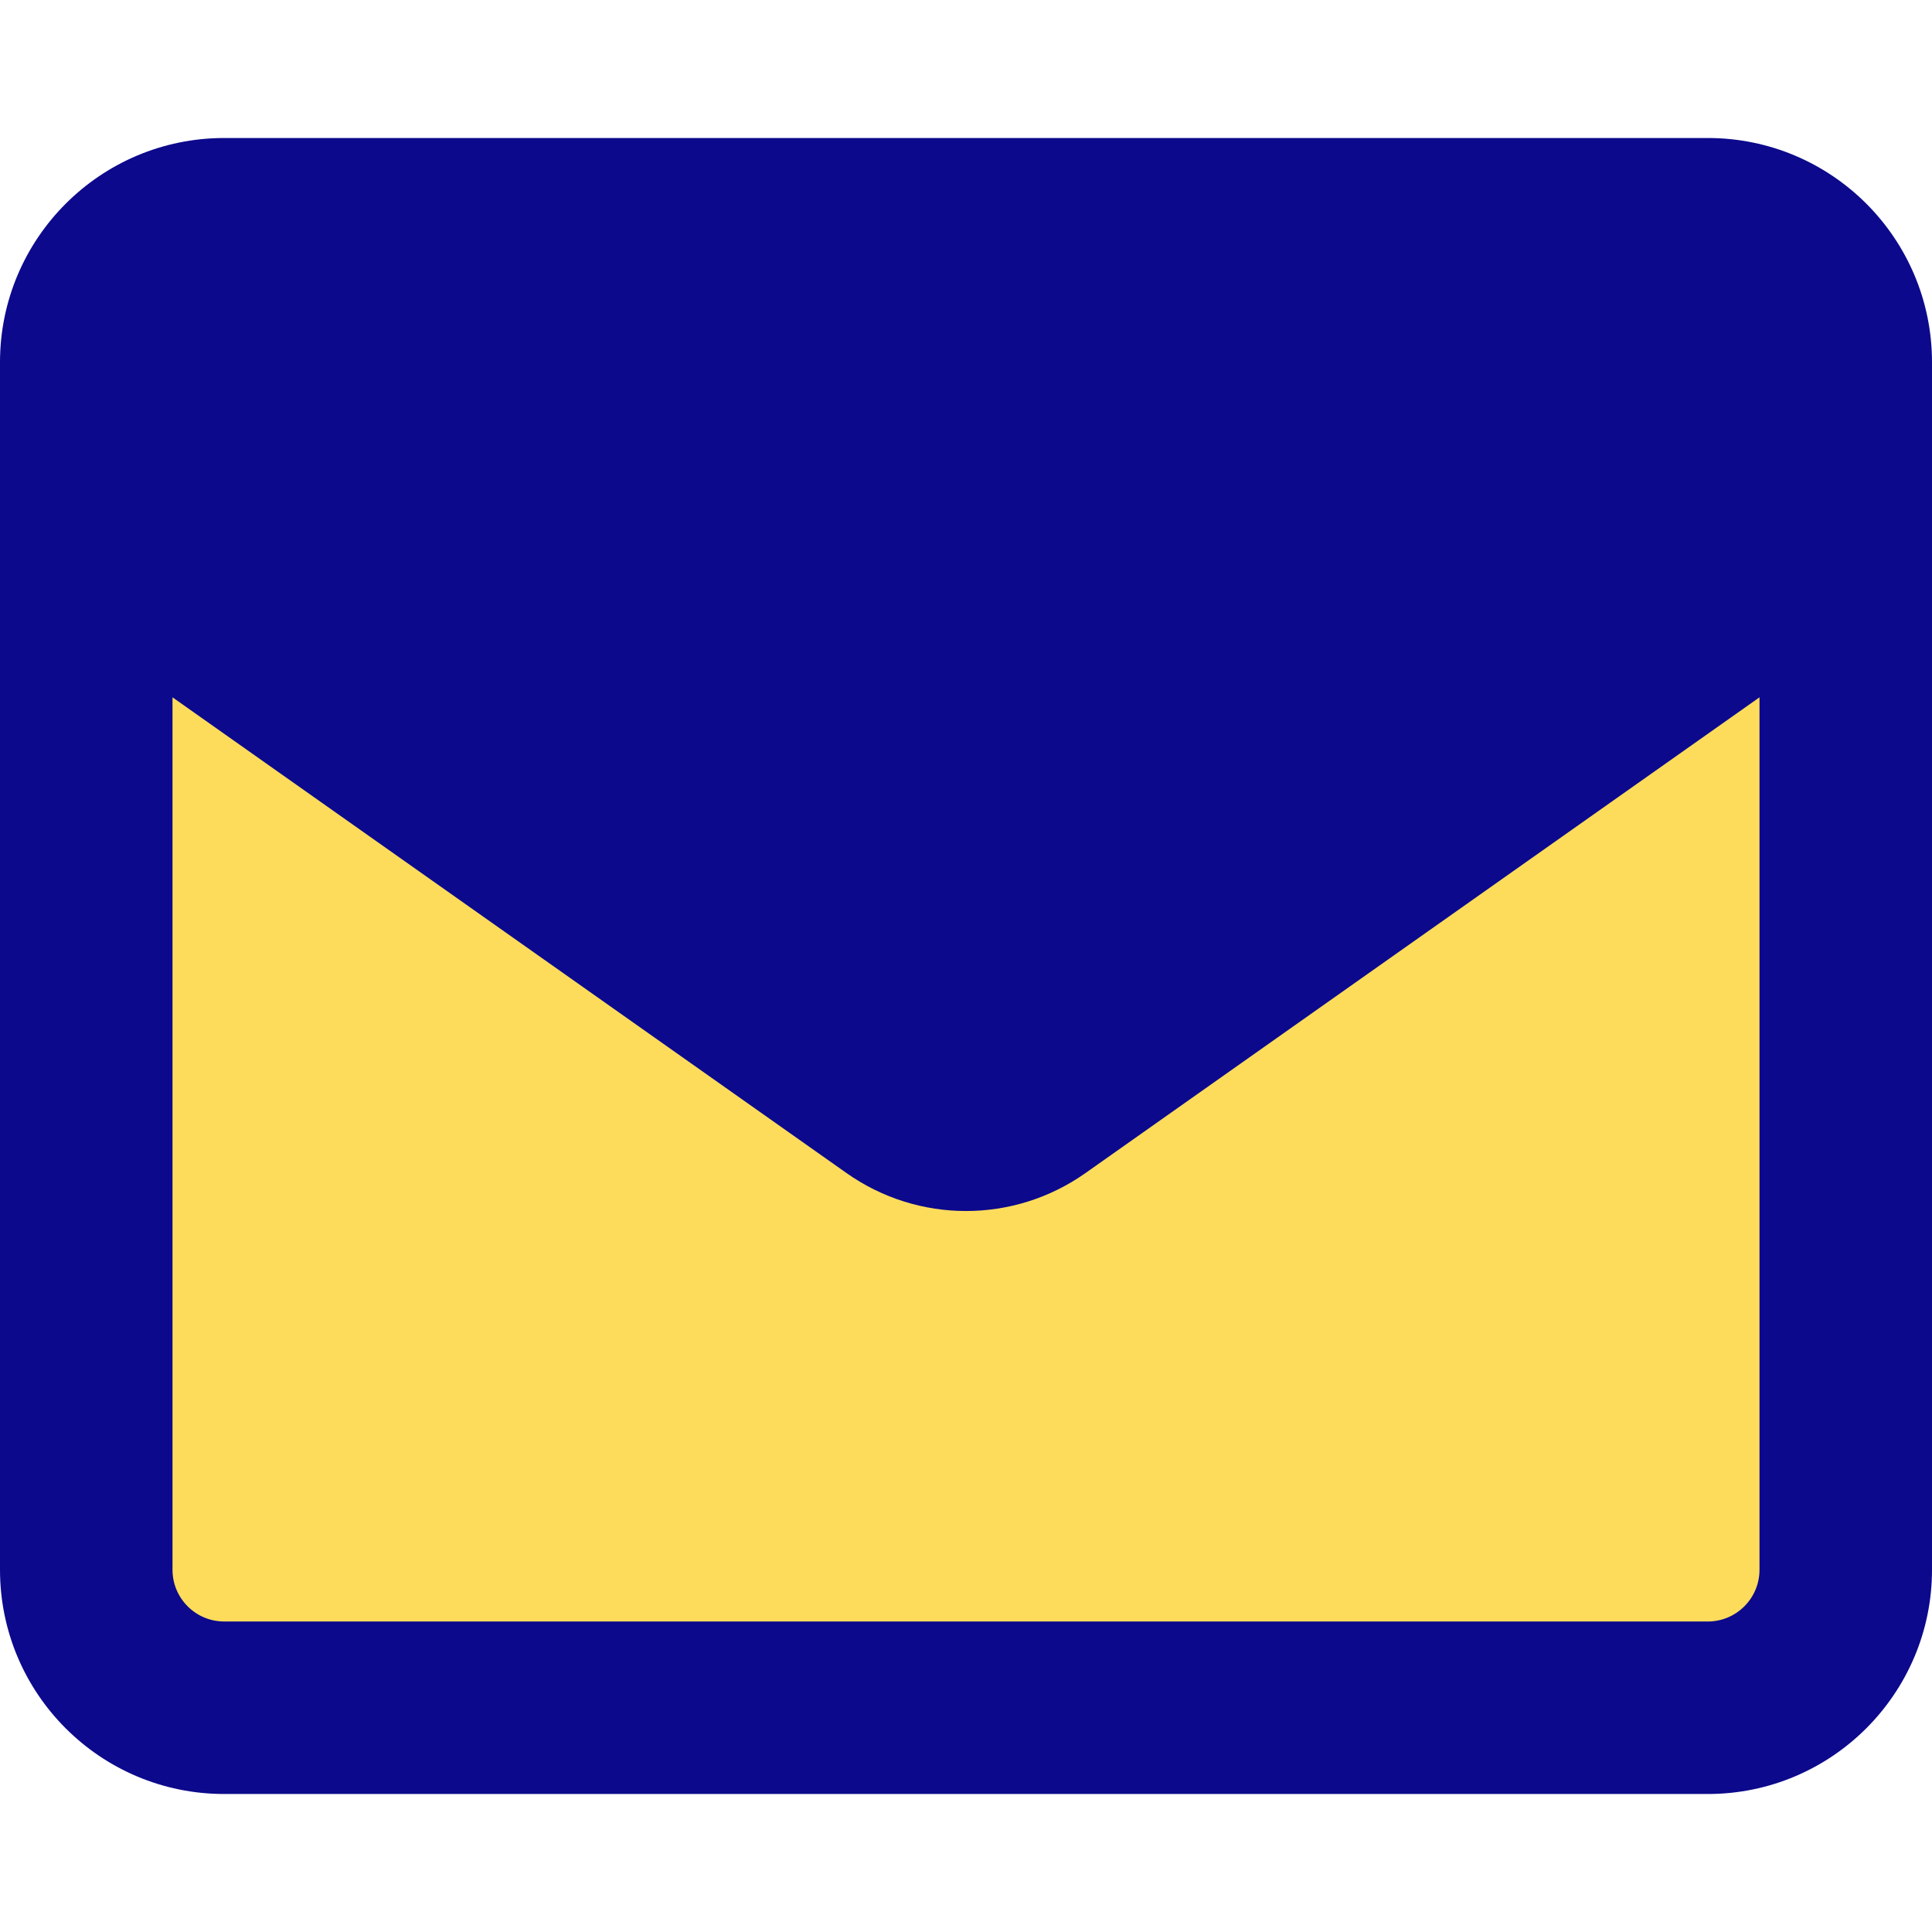 <svg xmlns="http://www.w3.org/2000/svg" fill="none" viewBox="0 0 14 14" id="Mail-Send-Envelope--Streamline-Core">
  <desc>
    Mail Send Envelope Streamline Icon: https://streamlinehq.com
  </desc>
  <g id="mail-send-envelope--envelope-email-message-unopened-sealed-close">
    <path id="Vector 3962" fill="#fddc5c" d="M0.625 11.375v-8.75c0 -0.552 0.448 -1 1 -1h10.75c0.552 0 1 0.448 1 1v8.75c0 0.552 -0.448 1 -1 1H1.625c-0.552 0 -1 -0.448 -1 -1Z" stroke-width="1"></path>
    <path id="Union" fill="#0c098c" fill-rule="evenodd" d="M12.375 1H1.625C0.728 1 0 1.728 0 2.625v8.75C0 12.273 0.728 13 1.625 13h10.75c0.897 0 1.625 -0.728 1.625 -1.625v-8.75C14 1.728 13.273 1 12.375 1ZM7.865 8.501 12.75 5.053v6.322c0 0.207 -0.168 0.375 -0.375 0.375H1.625c-0.207 0 -0.375 -0.168 -0.375 -0.375V5.053l4.885 3.448c0.519 0.366 1.211 0.366 1.73 0Z" clip-rule="evenodd" stroke-width="1"></path>
  </g>
</svg>